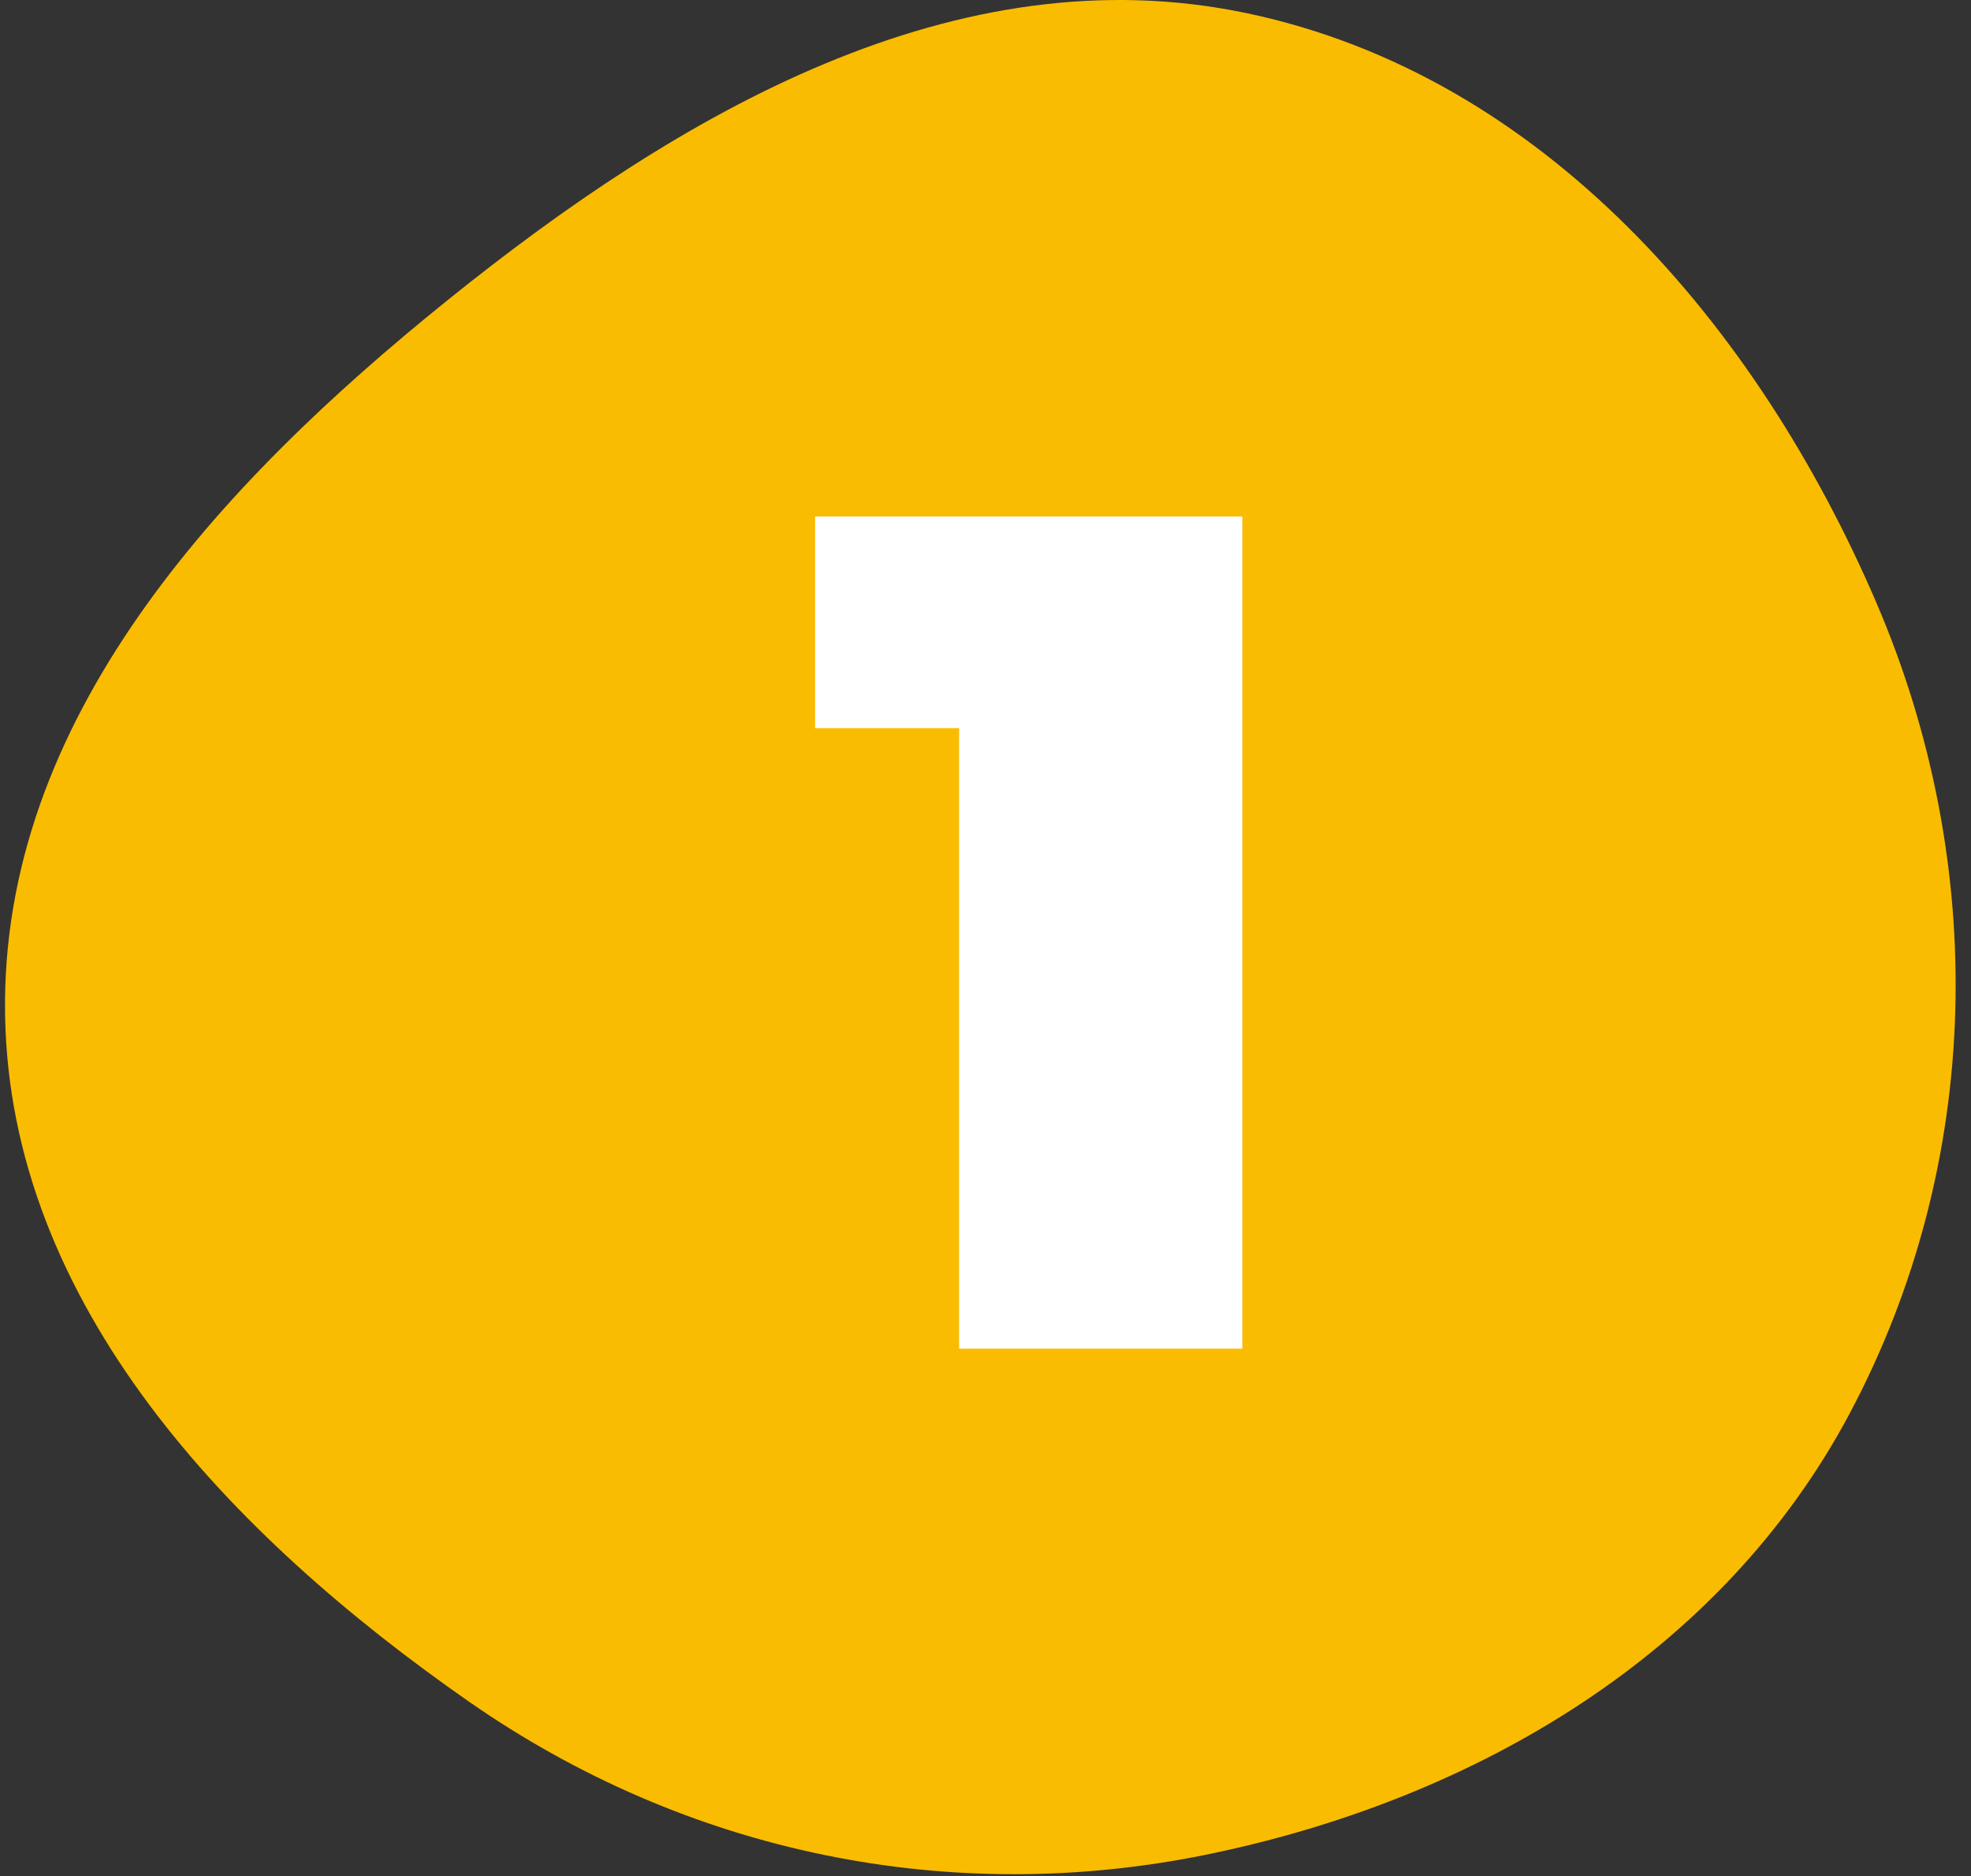 <?xml version="1.0" encoding="UTF-8"?> <svg xmlns="http://www.w3.org/2000/svg" width="124" height="118" viewBox="0 0 124 118" fill="none"><rect x="0" y="0" width="124" height="118" fill="#333333" stroke="none"/> <path fill-rule="evenodd" clip-rule="evenodd" d="M0.319 63.794C0.037 45.28 13.71 30.517 28.155 18.883C42.746 7.131 60.134 -3.039 78.483 0.839C97.098 4.774 110.533 20.442 118.035 37.881C125.113 54.335 124.78 73.09 116.367 88.906C108.336 104.003 92.934 113.101 76.16 116.601C59.806 120.012 43.195 116.565 29.497 107.027C14.47 96.565 0.597 82.067 0.319 63.794Z" fill="#FABC00"></path> <path d="M78.157 32.489V84.83H60.34V45.799H51.28V32.489H78.157Z" fill="white"></path> </svg> 